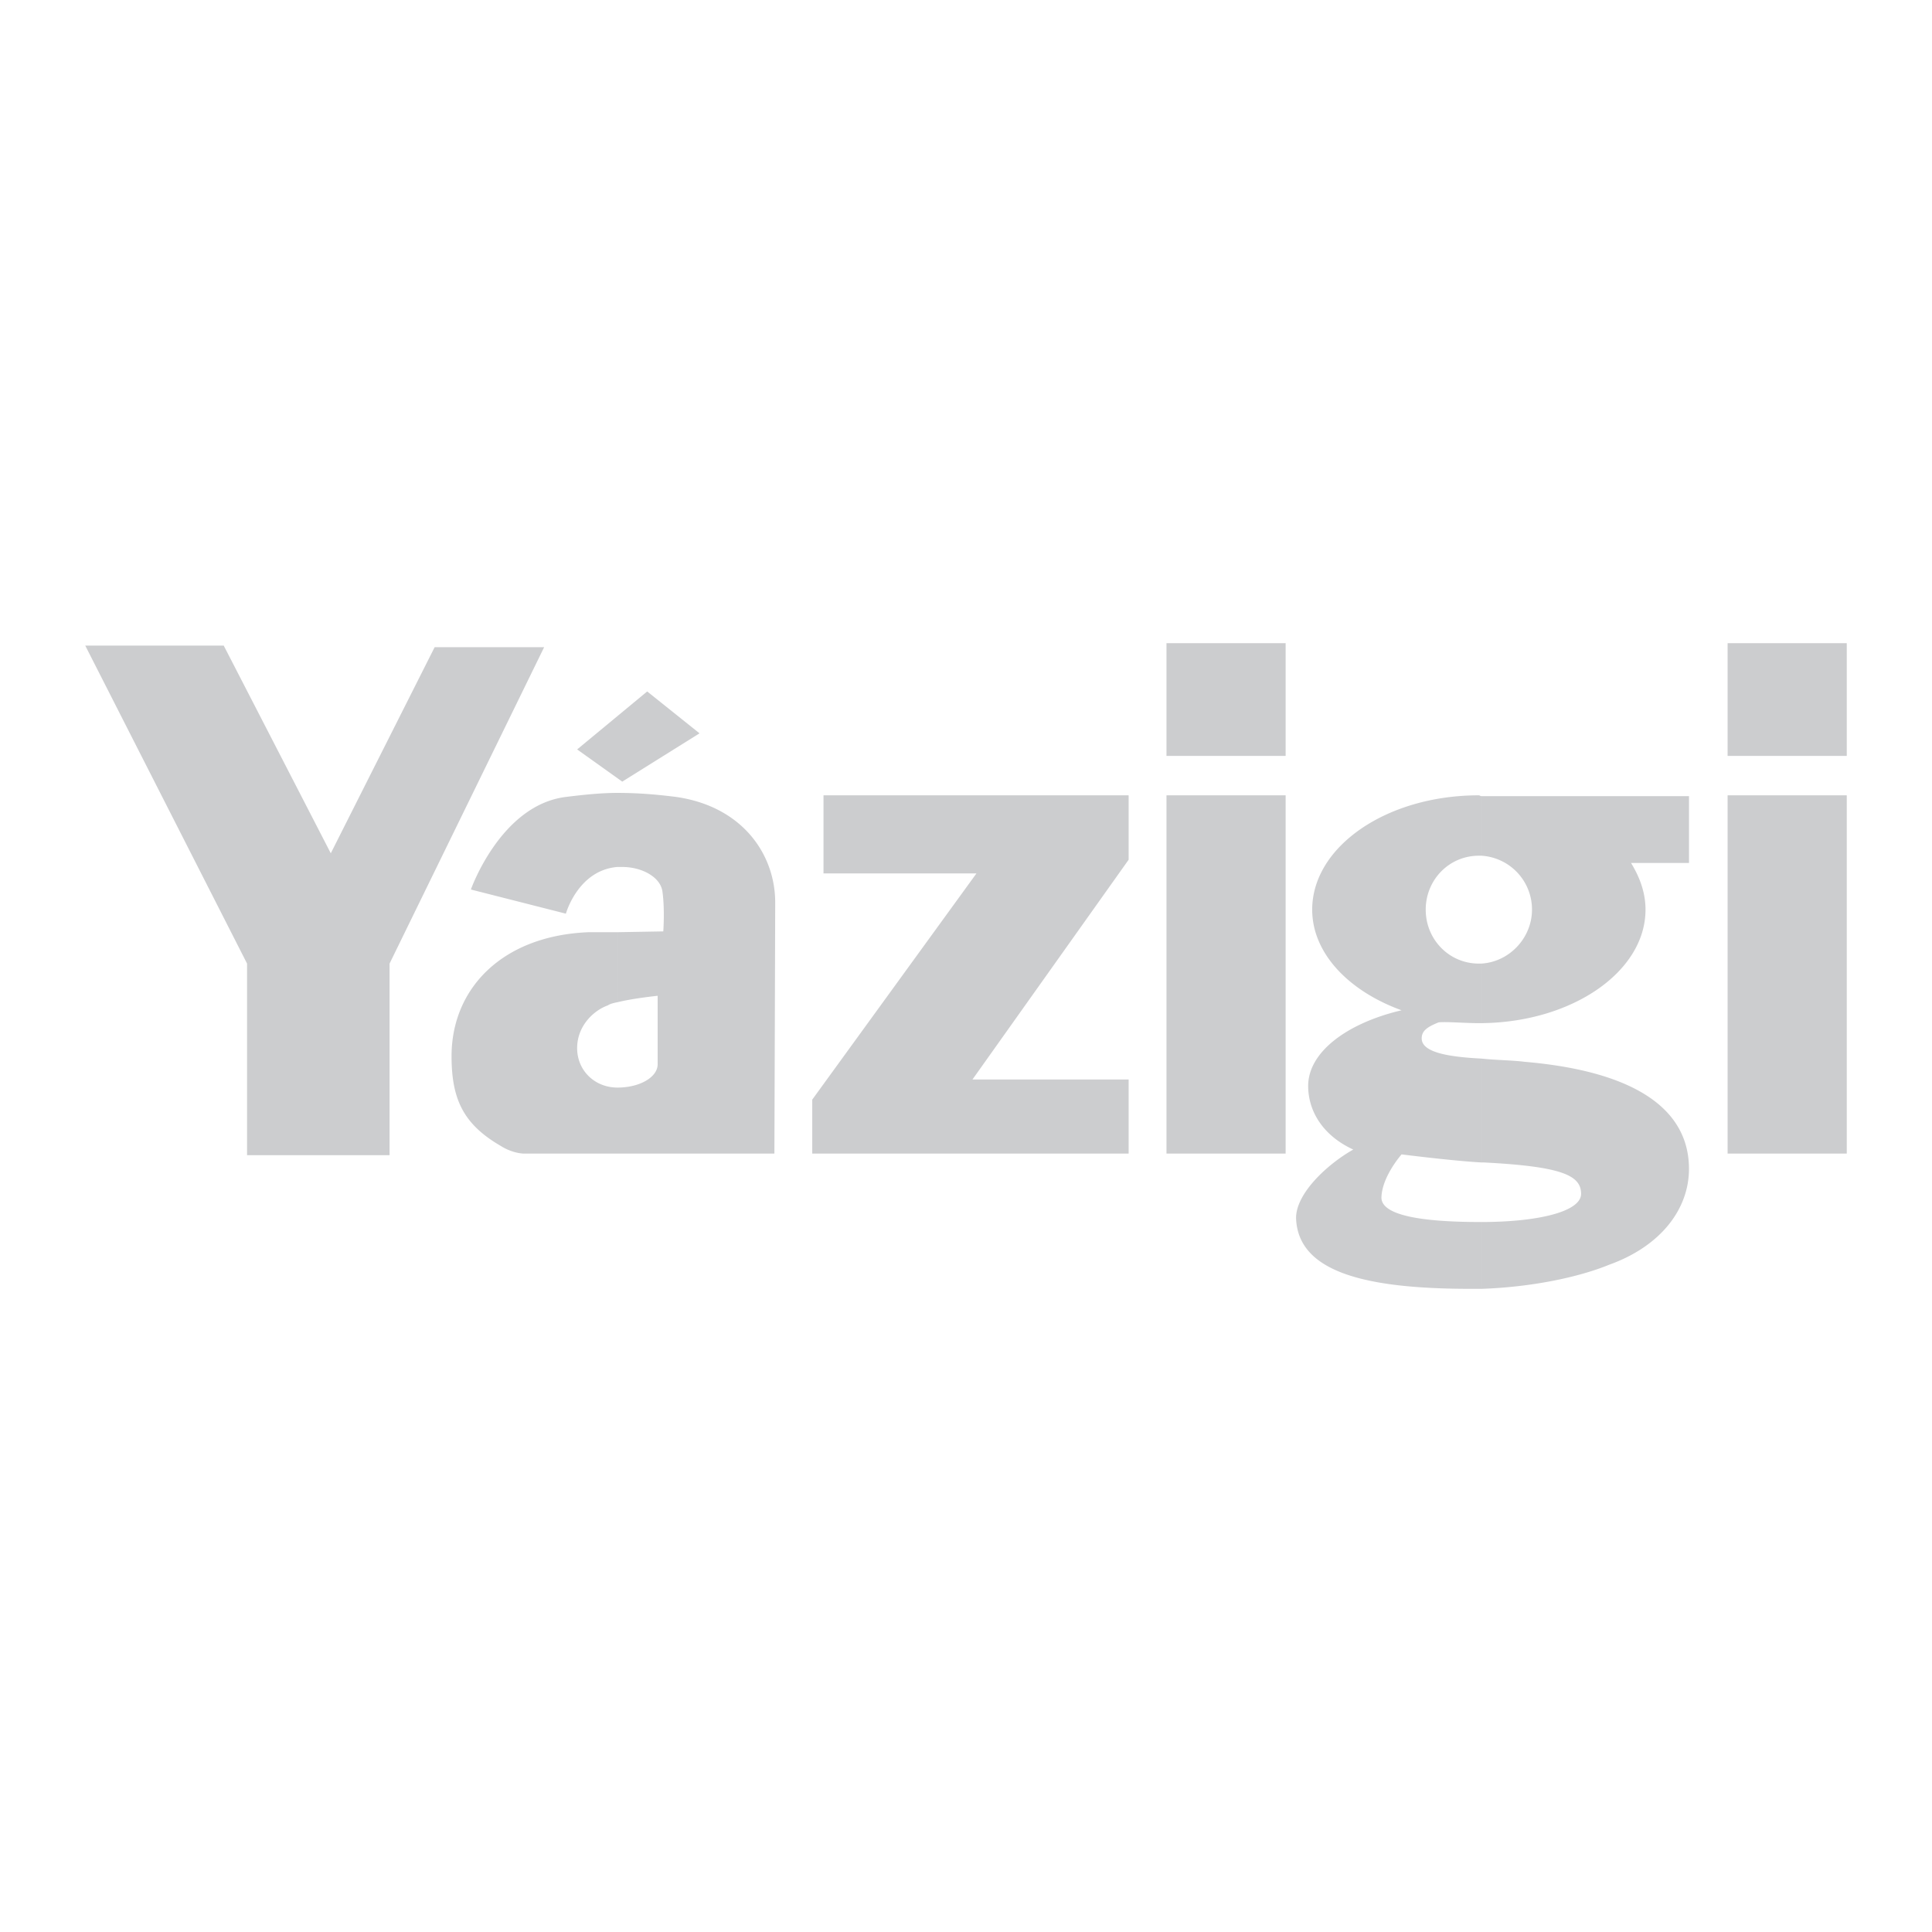 <?xml version="1.0" encoding="UTF-8"?> <svg xmlns="http://www.w3.org/2000/svg" width="2500" height="2500" viewBox="0 0 192.756 192.756"><g fill-rule="evenodd" clip-rule="evenodd"><path fill="#fff" d="M0 0h192.756v192.756H0V0z"></path><path fill="#cccdcf" d="M8.504 64.409H22.32l10.683 20.724L43.365 64.57h10.924L38.867 96.137v19.117H24.649V96.137L8.504 64.409zM62.08 77.984l7.712-4.819-5.222-4.178-6.988 5.784 4.498 3.213zM82.161 79.349v7.792h15.261l-16.385 22.57v5.382h31.567v-7.389H97.021l15.583-21.929v-6.426H82.161zM116.379 79.349h11.889v35.744h-11.889V79.349zM116.379 64.168h11.889v11.246h-11.889V64.168zM172.363 79.349h11.889v35.744h-11.889V79.349zM172.363 64.168h11.889v11.246h-11.889V64.168zM67.462 79.51c-1.928-.241-3.776-.402-5.863-.402v7.39h.481c2.009 0 3.856 1.045 4.017 2.491.241 1.768.08 3.936.08 3.936l-4.578.081v6.988c1.606-.401 4.016-.643 4.016-.643v6.827c0 1.285-1.767 2.33-4.016 2.33v6.586h15.663s.08-23.614.08-25.061c-.001-4.74-3.213-9.559-9.88-10.523zm-5.863-.402c-1.527 0-3.214.162-5.141.402-6.507.803-9.478 9.237-9.478 9.237l9.478 2.41s1.205-4.338 5.141-4.66v-7.389zm0 13.896h-2.812c-8.675.321-13.735 5.623-13.735 12.37 0 4.337 1.205 6.828 4.98 8.997 0 0 .963.643 2.168.722h9.399v-6.586c-2.25 0-4.017-1.688-4.017-3.936 0-2.249 1.687-3.775 3.052-4.258.241-.16.562-.241.964-.321v-6.988h.001zM168.51 79.429h-20.724v5.945a5.375 5.375 0 0 1 5.061 5.382c0 2.811-2.248 5.22-5.061 5.381v5.943c9.076-.079 16.387-5.14 16.387-11.324 0-1.687-.562-3.213-1.445-4.66h5.783v-6.667h-.001zm-20.725 49.159c4.9-.161 9.641-1.125 12.771-2.409 5.141-1.849 7.953-5.543 7.953-9.56 0-5.863-5.221-9.719-16.387-10.682-1.285-.161-2.811-.161-4.338-.323v10.363h.24c7.791.401 9.721 1.284 9.721 3.132 0 1.768-4.258 2.812-9.961 2.812v6.667h.001zm0-49.159c-.08 0-.16-.08-.242-.08-9.236 0-16.625 5.141-16.625 11.407 0 4.337 3.615 8.113 8.916 10.04-5.461 1.284-9.318 4.177-9.318 7.55 0 2.41 1.365 4.9 4.498 6.346-2.57 1.446-5.783 4.418-5.703 6.908.242 5.382 7.068 6.988 17.432 6.988h1.043v-6.667h-.08c-5.783 0-9.959-.643-9.879-2.49.08-2.088 2.008-4.257 2.008-4.257s5.061.643 7.951.804v-10.363c-3.053-.16-5.943-.562-5.943-2.008 0-.723.48-1.124 1.688-1.605.803-.081 2.65.079 4.014.079h.242v-5.943h-.242c-2.971 0-5.301-2.409-5.301-5.381 0-2.973 2.33-5.382 5.301-5.382h.242v-5.946h-.002z"></path></g></svg> 